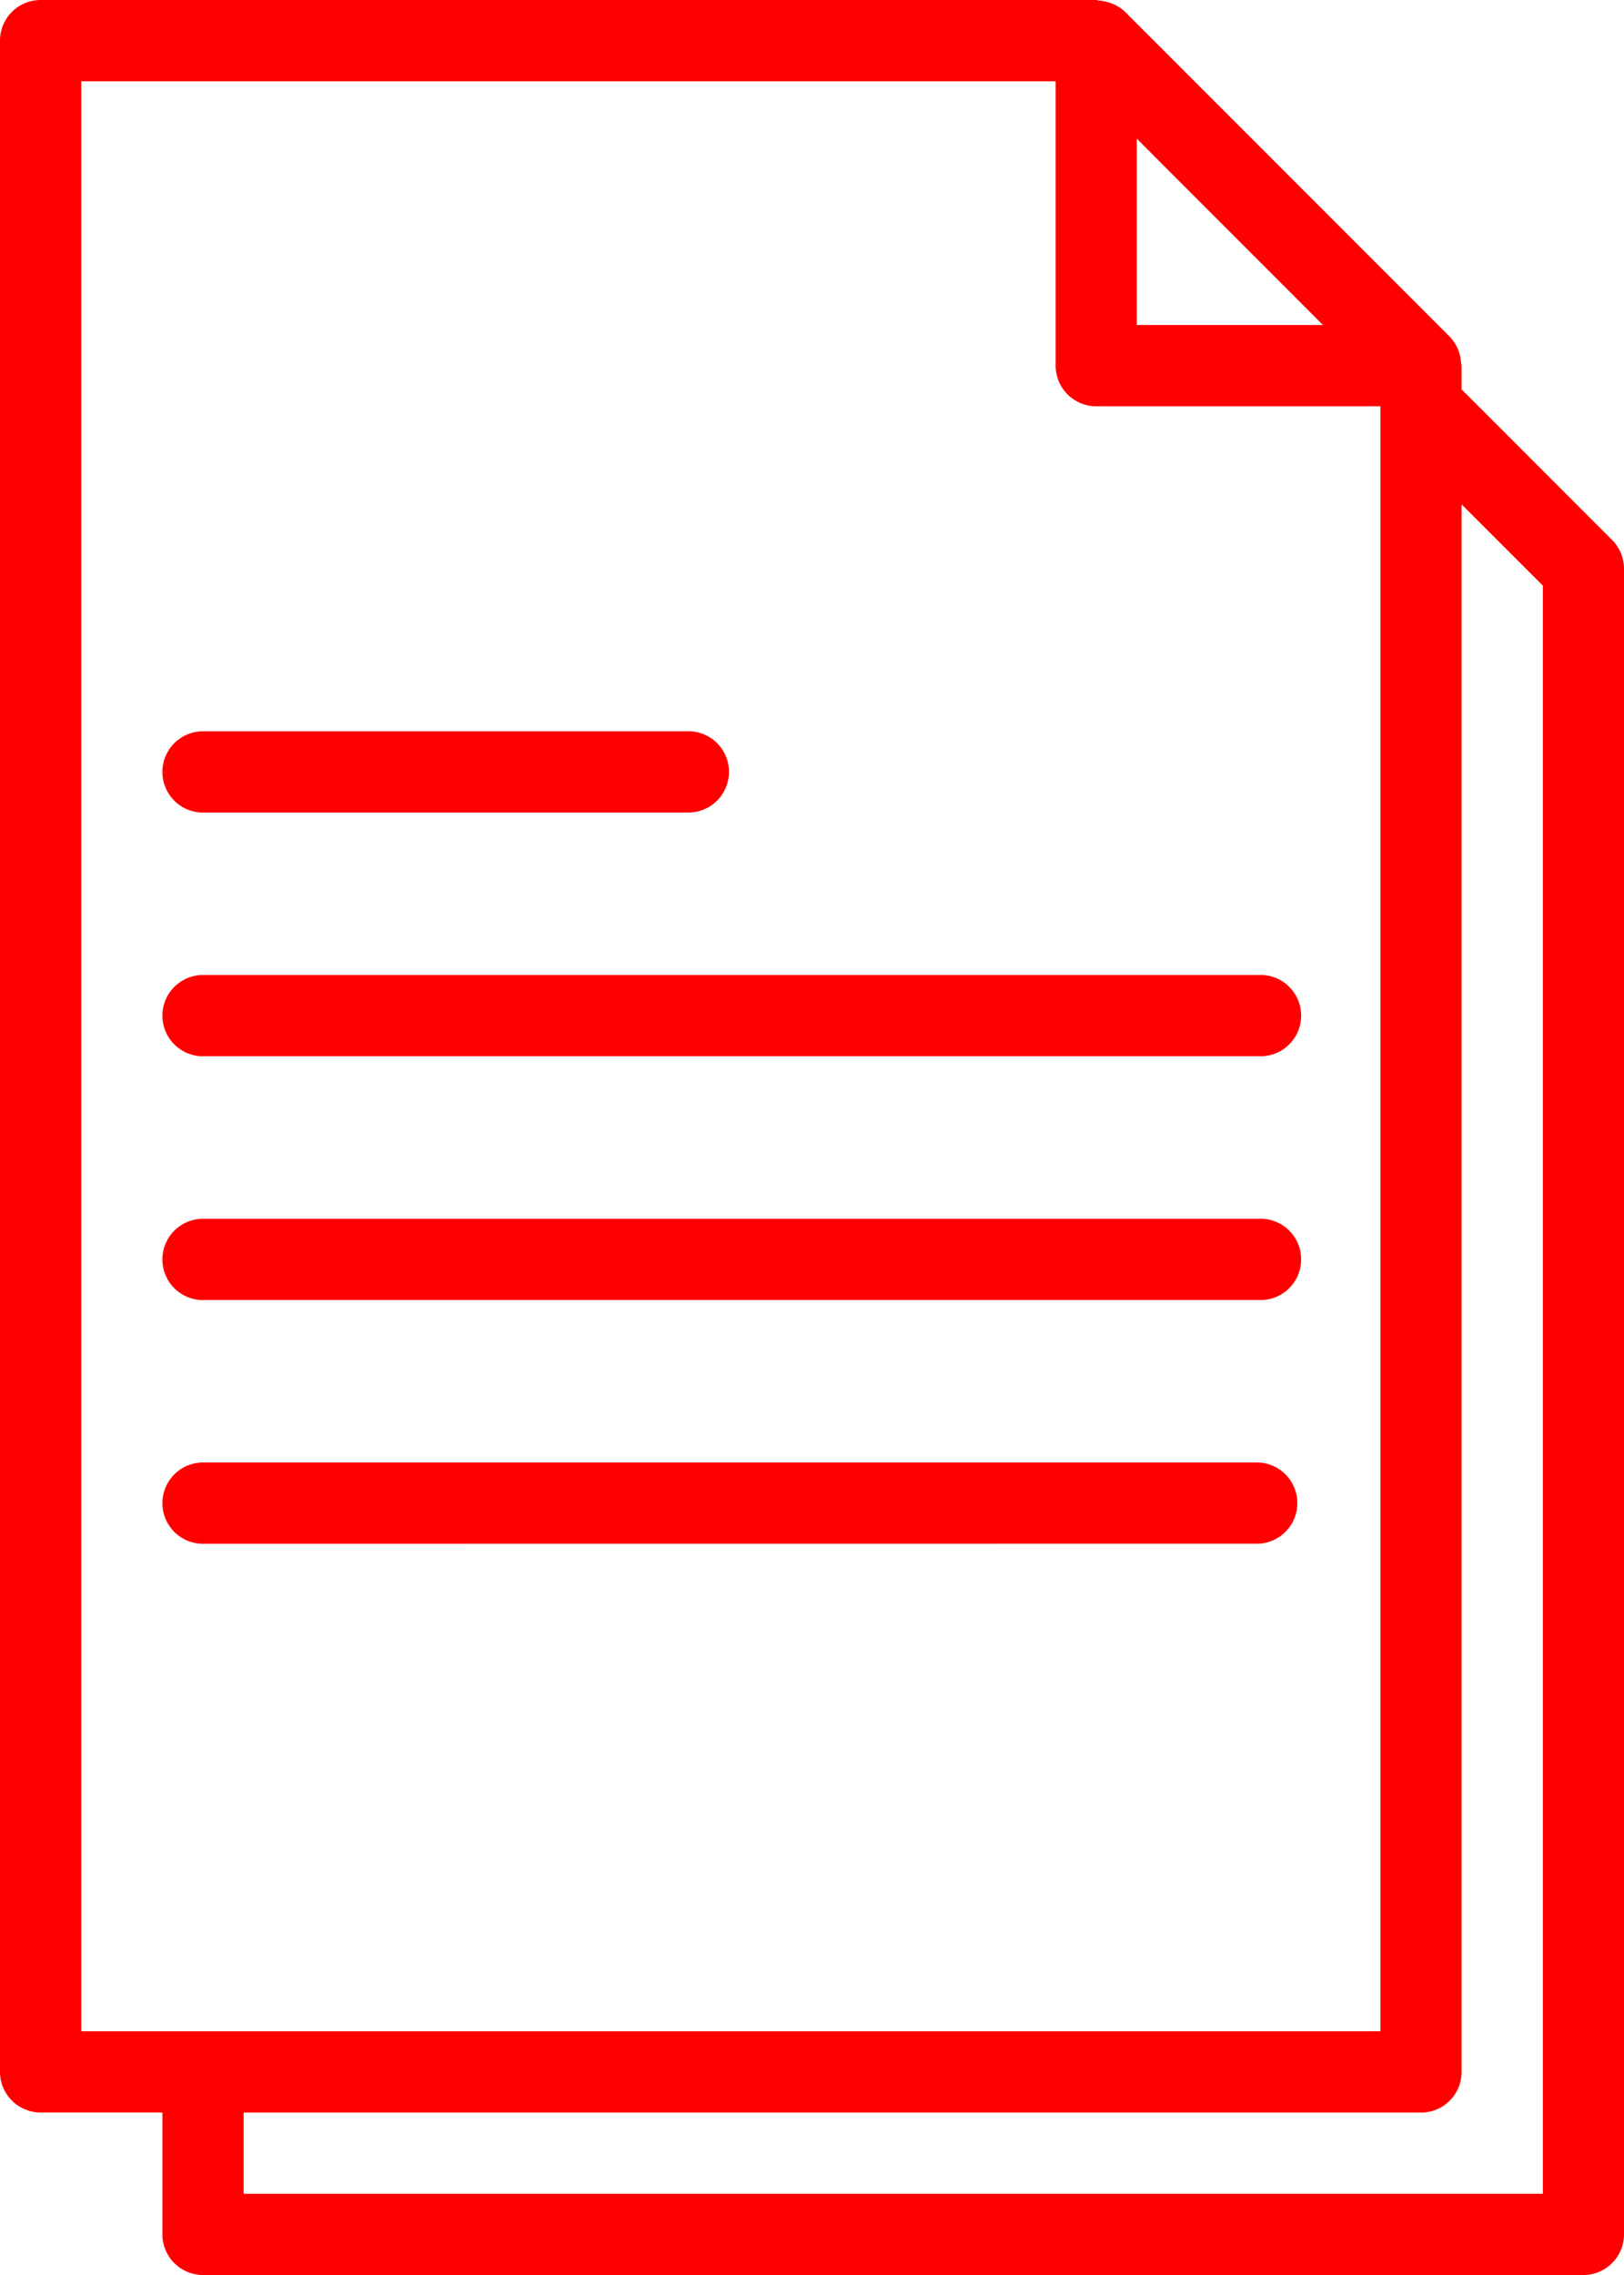 <svg xmlns="http://www.w3.org/2000/svg" viewBox="0 0 187.5 262.5"><defs><style>.cls-1{fill:red;}</style></defs><title>Fichier 1redmine-wiki</title><g id="Calque_2" data-name="Calque 2"><g id="Calque_1-2" data-name="Calque 1"><path class="cls-1" d="M168.69,41.89a4.78,4.78,0,0,0-.23-1.21,2.89,2.89,0,0,0-.16-.45,4.84,4.84,0,0,0-.91-1.37l-37.5-37.5A4.51,4.51,0,0,0,128.5.46a3,3,0,0,0-.42-.15,4.58,4.58,0,0,0-1.25-.25,1.66,1.66,0,0,0-.26-.06H4.69A4.69,4.69,0,0,0,0,4.69V239.06a4.69,4.69,0,0,0,4.69,4.69H18.75v14.06a4.69,4.69,0,0,0,4.69,4.69H182.81a4.69,4.69,0,0,0,4.69-4.69V65.63a4.69,4.69,0,0,0-1.37-3.32L168.75,44.93V42.19a2.59,2.59,0,0,0-.06-.29ZM152.74,37.5H131.25V16ZM9.38,9.38h112.5V42.19a4.69,4.69,0,0,0,4.69,4.69h32.81v187.5H9.38ZM178.13,67.57V253.13h-150v-9.37H164.06a4.69,4.69,0,0,0,4.69-4.69V58.2Z"/><path class="cls-1" d="M23.44,121.87H145.32a4.69,4.69,0,1,0,0-9.37H23.44a4.69,4.69,0,0,0,0,9.38Z"/><path class="cls-1" d="M23.44,150H145.32a4.69,4.69,0,1,0,0-9.37H23.44a4.69,4.69,0,0,0,0,9.38Z"/><path class="cls-1" d="M145.31,178.12a4.69,4.69,0,0,0,0-9.37H23.44a4.69,4.69,0,0,0,0,9.38Z"/><path class="cls-1" d="M23.44,93.75H79.69a4.69,4.69,0,0,0,0-9.37H23.44a4.69,4.69,0,0,0,0,9.38Z"/></g></g></svg>